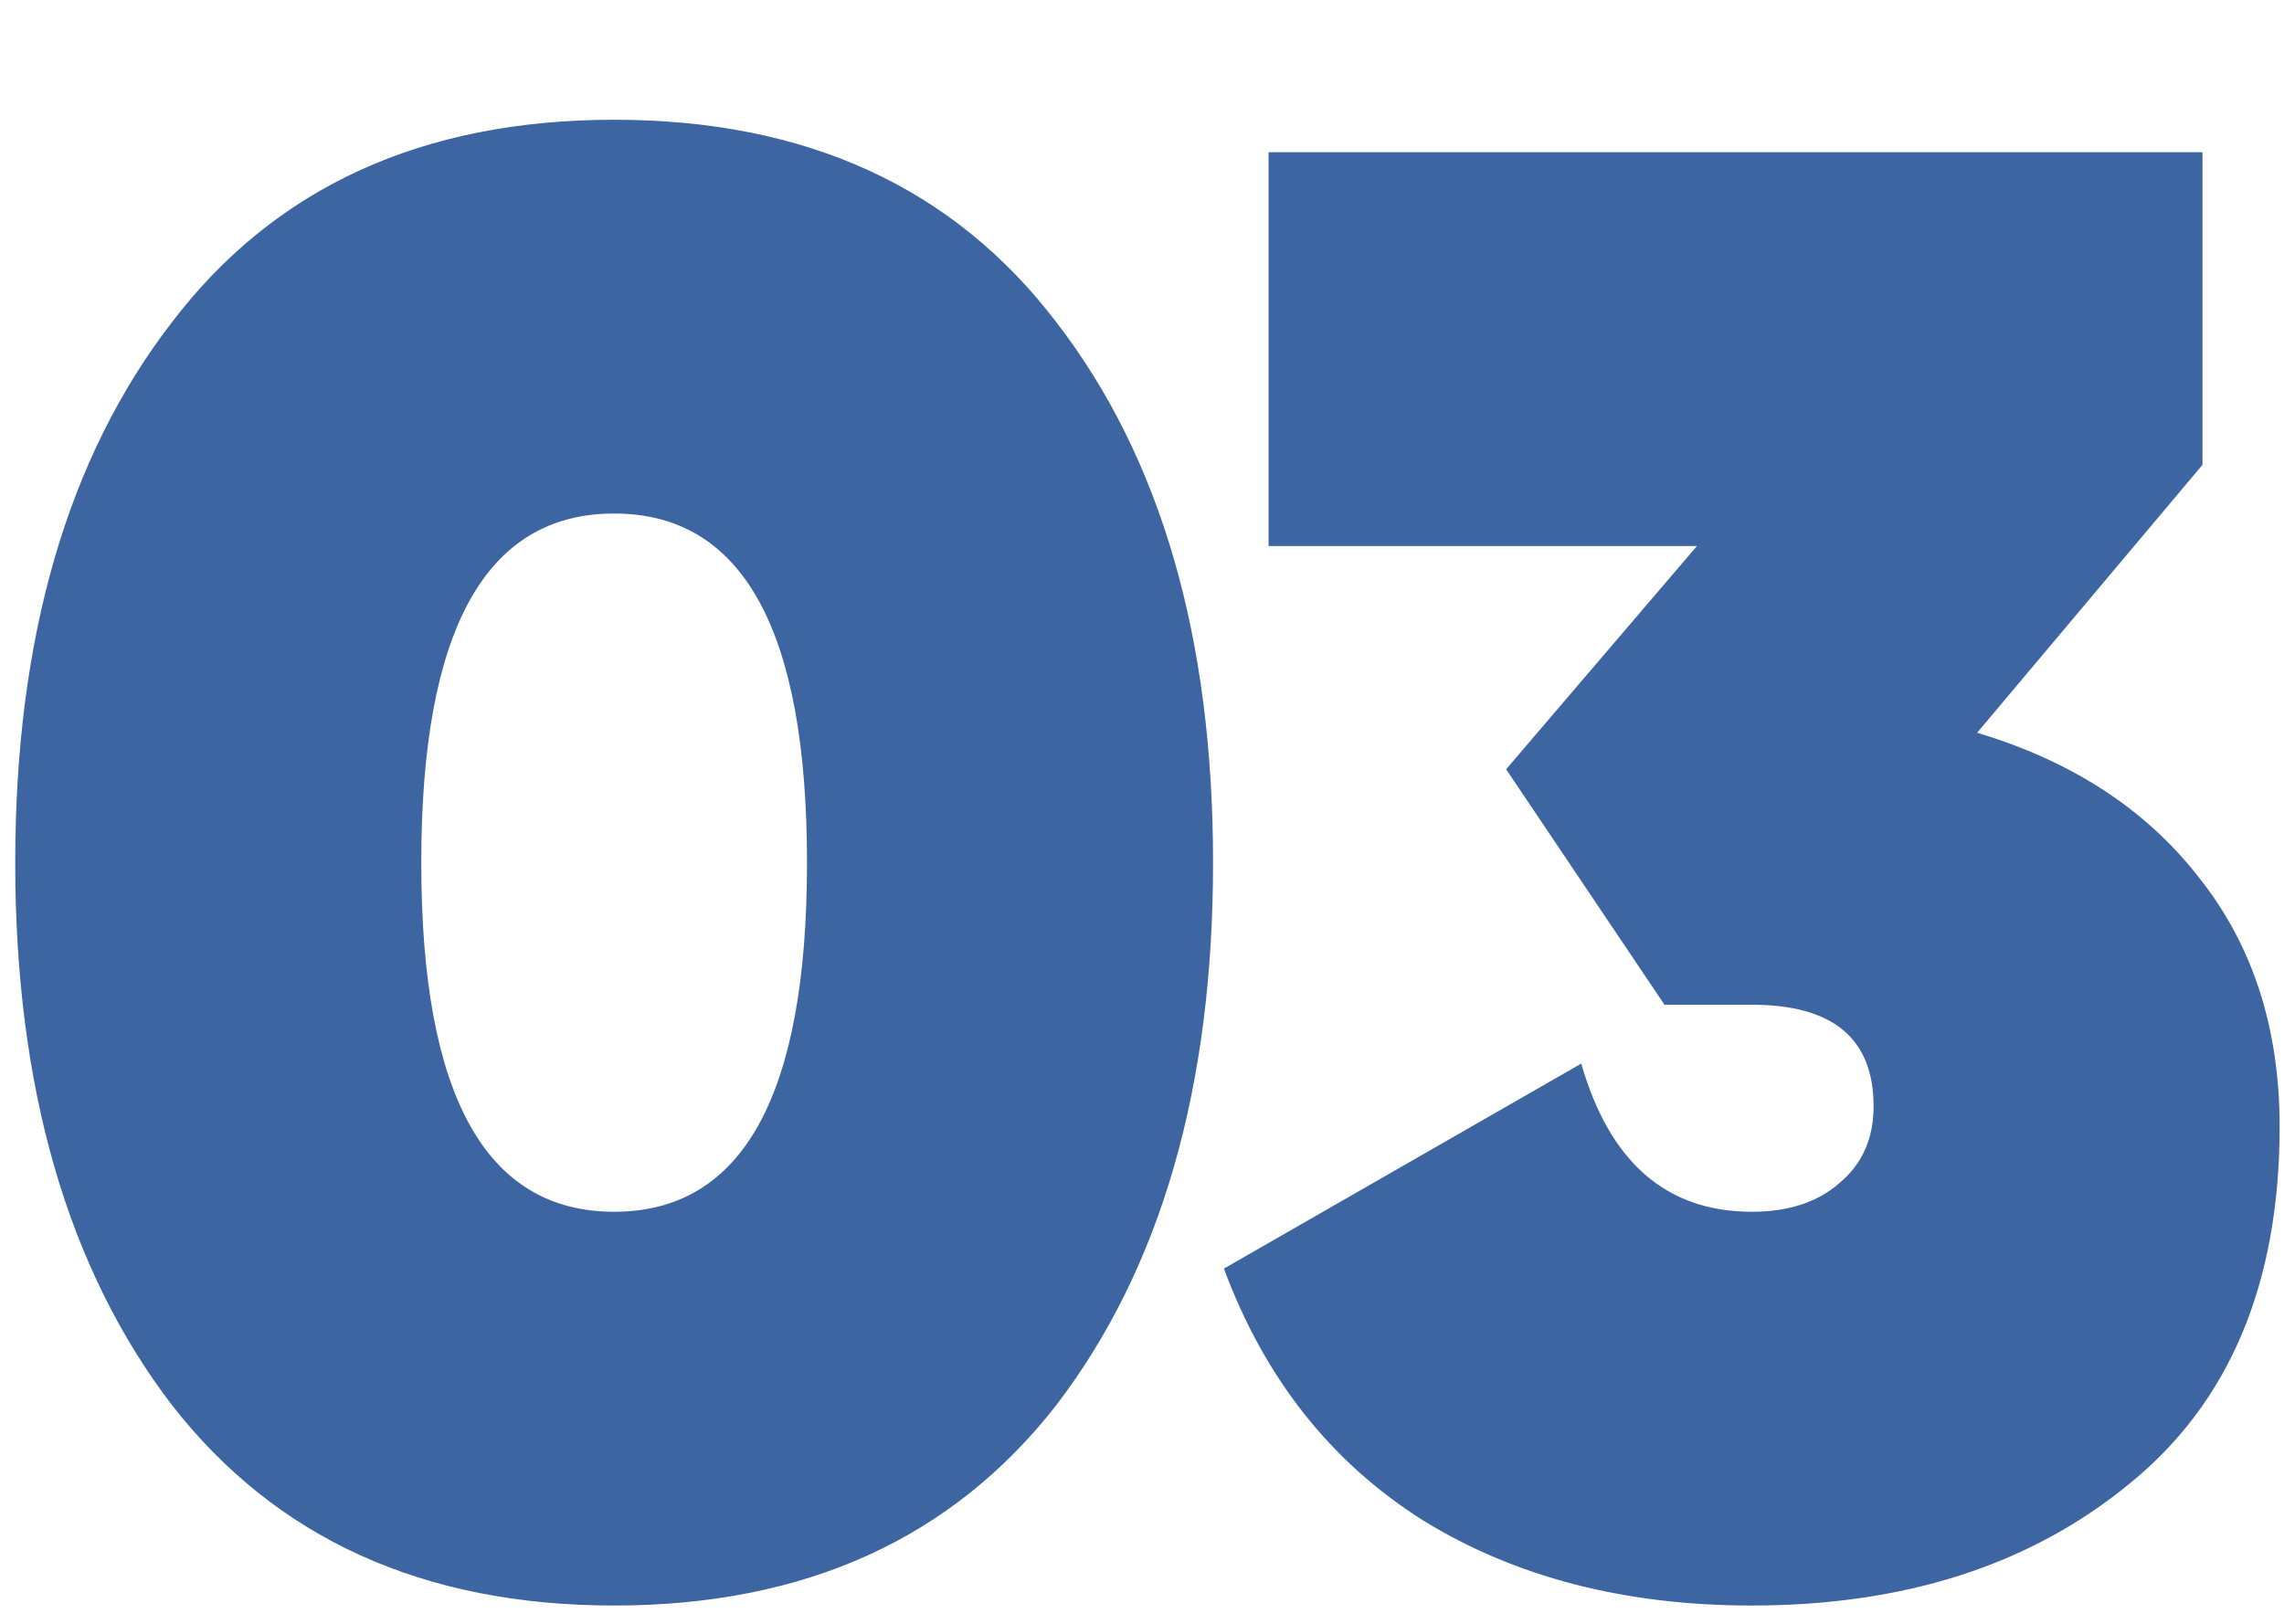 <?xml version="1.0" encoding="UTF-8"?> <svg xmlns="http://www.w3.org/2000/svg" width="90" height="64" viewBox="0 0 90 64" fill="none"> <g filter="url(#filter0_d_10_21)"> <path d="M41.64 51.36C37.533 56.64 31.72 59.28 24.2 59.28C16.68 59.28 10.867 56.64 6.76 51.36C2.653 45.973 0.6 38.853 0.6 30C0.6 21.147 2.653 14.053 6.76 8.72C10.813 3.387 16.627 0.72 24.2 0.72C31.773 0.72 37.587 3.387 41.64 8.72C45.747 14.053 47.8 21.147 47.8 30C47.8 38.853 45.747 45.973 41.64 51.36ZM24.2 16.24C19.133 16.24 16.6 20.827 16.6 30C16.6 39.173 19.133 43.76 24.2 43.76C29.267 43.76 31.8 39.173 31.8 30C31.8 20.827 29.267 16.24 24.2 16.24ZM86.788 14.32L77.908 24.88C81.641 26 84.548 27.893 86.628 30.56C88.761 33.227 89.828 36.507 89.828 40.4C89.828 46.587 87.855 51.28 83.908 54.48C80.015 57.68 75.055 59.28 69.028 59.28C64.015 59.28 59.695 58.16 56.068 55.92C52.441 53.627 49.828 50.32 48.228 46L62.308 37.92C63.428 41.813 65.668 43.76 69.028 43.76C70.468 43.76 71.615 43.387 72.468 42.64C73.375 41.893 73.828 40.88 73.828 39.6C73.828 36.933 72.228 35.6 69.028 35.6H65.588L59.348 26.32L66.868 17.52H49.988V2H86.788V14.32Z" fill="#3D65A2"></path> </g> <defs> <filter id="filter0_d_10_21" x="0.6" y="0.72" width="89.228" height="62.56" filterUnits="userSpaceOnUse" color-interpolation-filters="sRGB"> <feFlood flood-opacity="0" result="BackgroundImageFix"></feFlood> <feColorMatrix in="SourceAlpha" type="matrix" values="0 0 0 0 0 0 0 0 0 0 0 0 0 0 0 0 0 0 127 0" result="hardAlpha"></feColorMatrix> <feOffset dy="4"></feOffset> <feComposite in2="hardAlpha" operator="out"></feComposite> <feColorMatrix type="matrix" values="0 0 0 0 0.119 0 0 0 0 0.185 0 0 0 0 0.283 0 0 0 1 0"></feColorMatrix> <feBlend mode="normal" in2="BackgroundImageFix" result="effect1_dropShadow_10_21"></feBlend> <feBlend mode="normal" in="SourceGraphic" in2="effect1_dropShadow_10_21" result="shape"></feBlend> </filter> </defs> </svg> 